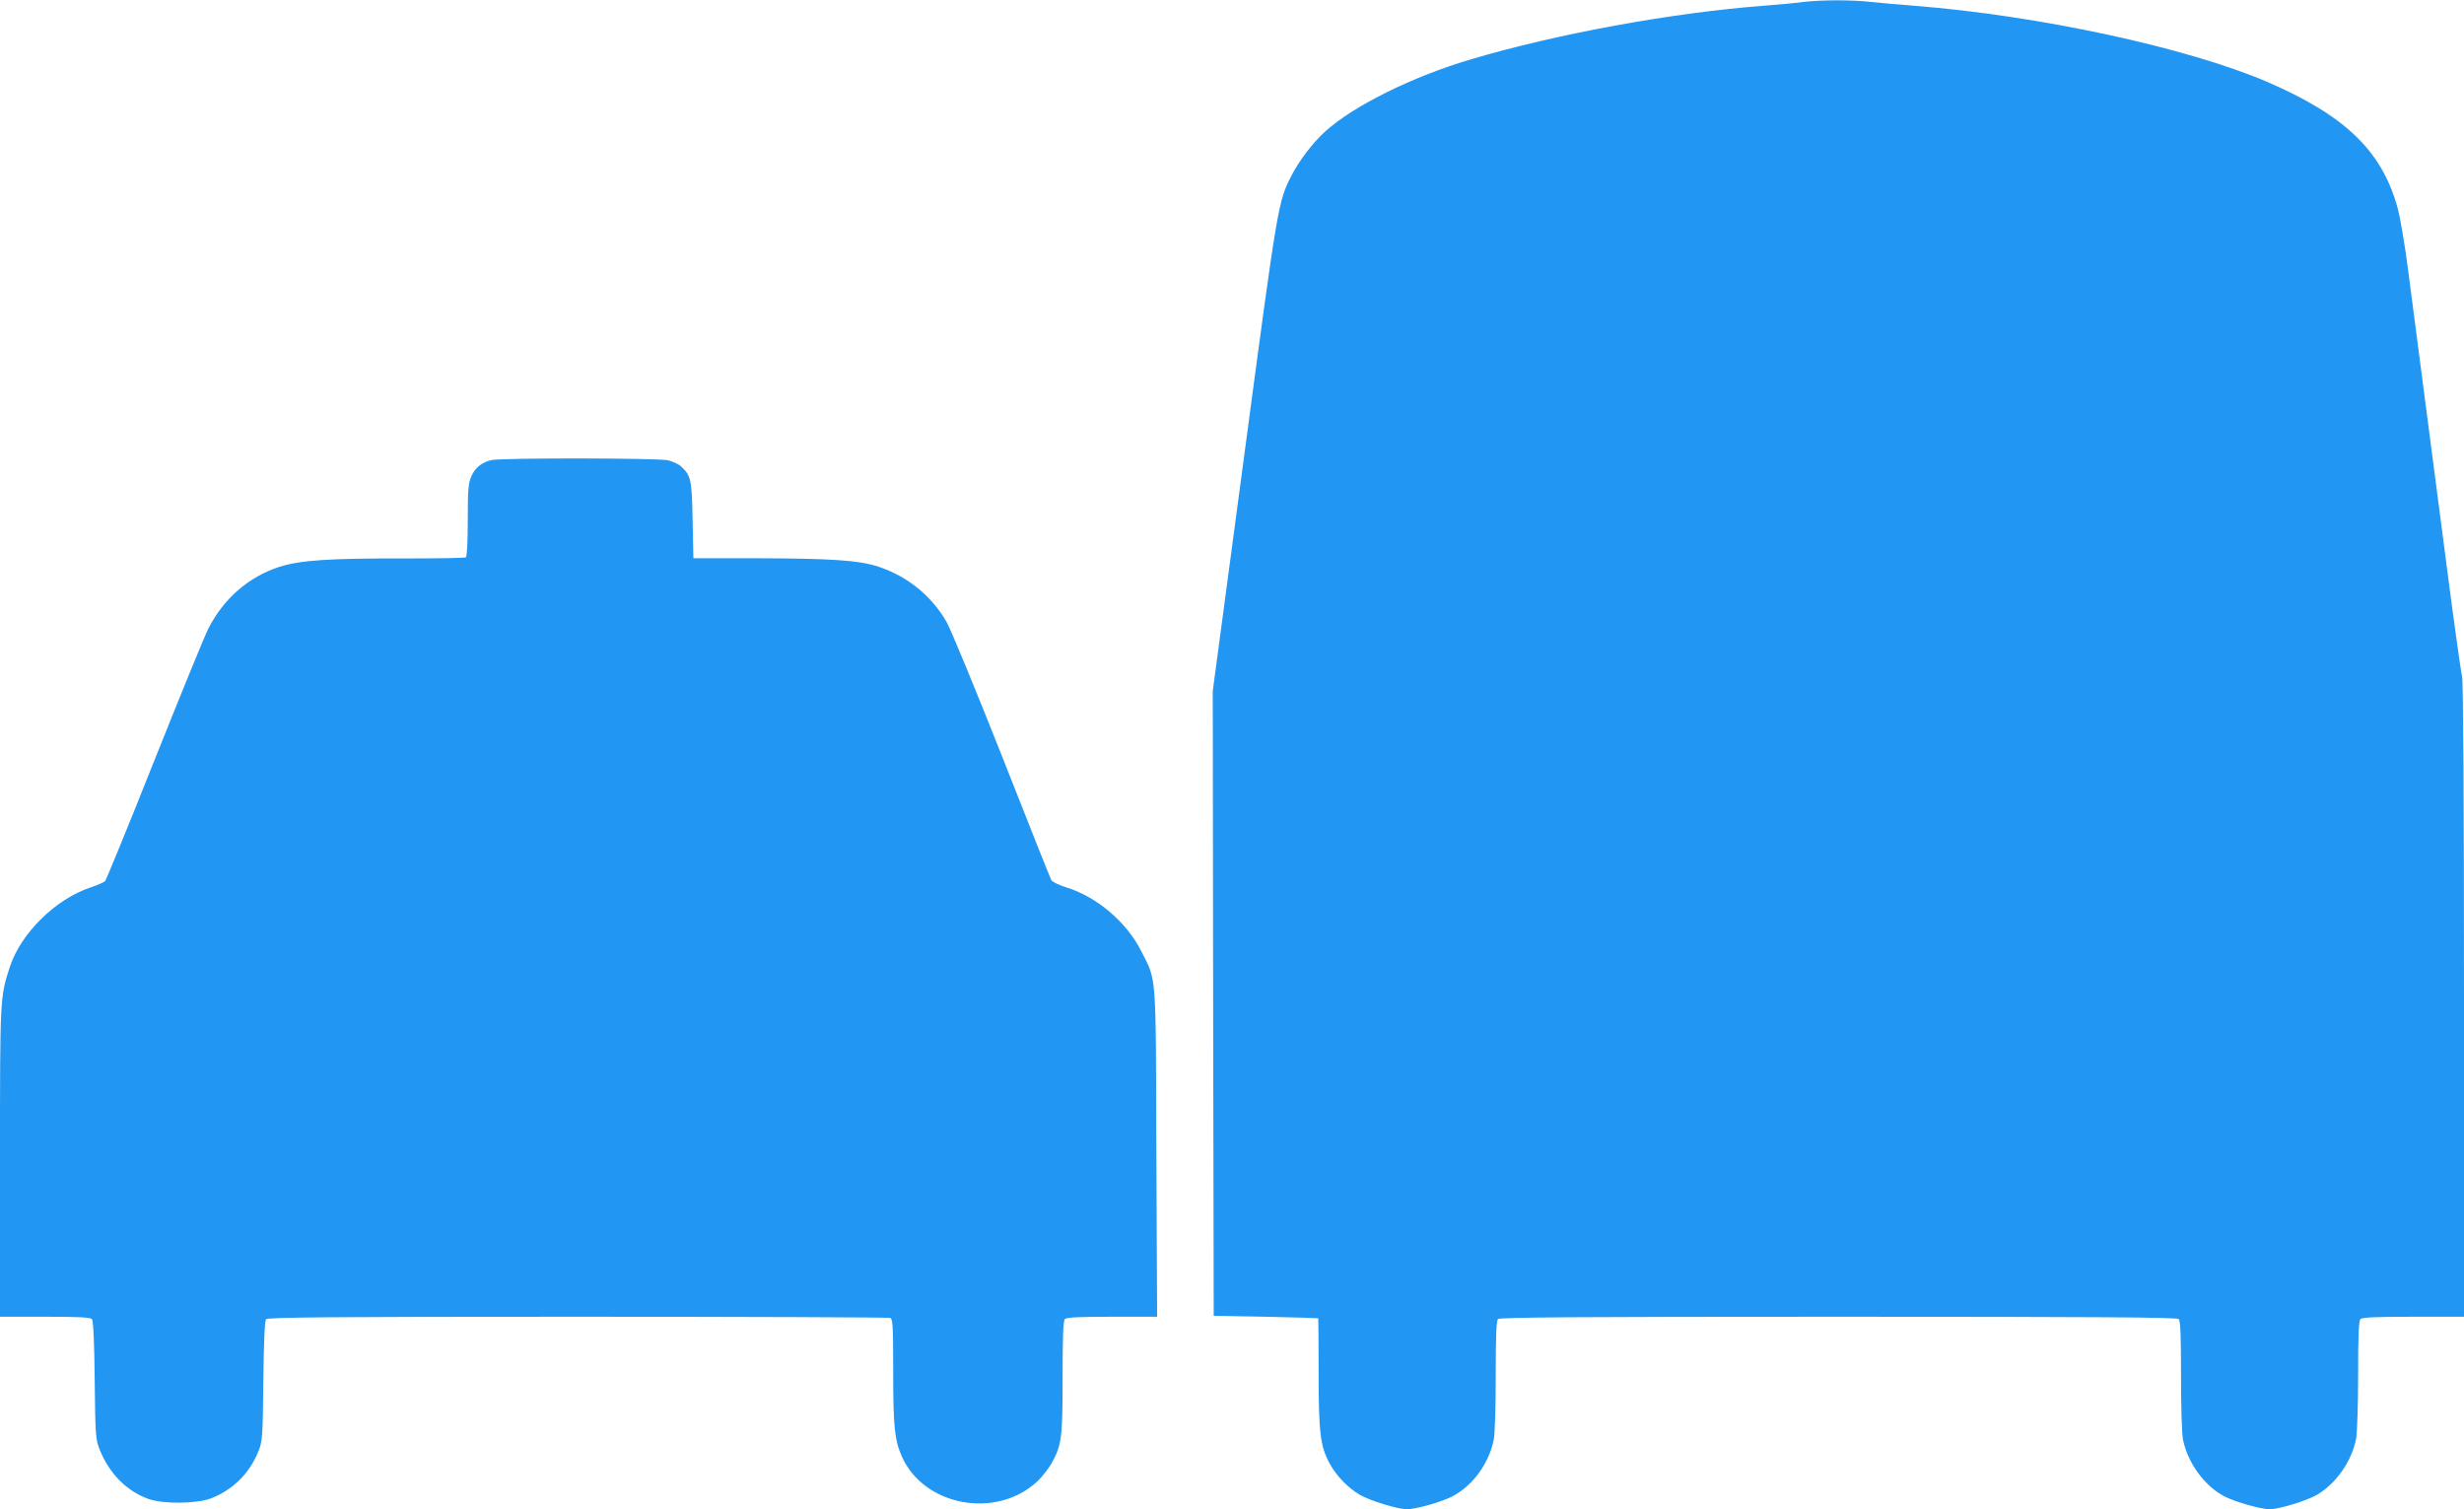<?xml version="1.0" standalone="no"?>
<!DOCTYPE svg PUBLIC "-//W3C//DTD SVG 20010904//EN"
 "http://www.w3.org/TR/2001/REC-SVG-20010904/DTD/svg10.dtd">
<svg version="1.0" xmlns="http://www.w3.org/2000/svg"
 width="1280pt" height="784pt" viewBox="0 0 1280 784"
 preserveAspectRatio="xMidYMid meet">
<g transform="translate(0,784) scale(0.1,-0.1)"
fill="#2196f3" stroke="none">
<path d="M9370 7830 c-36 -5 -130 -14 -210 -20 -479 -37 -1068 -145 -1515
-277 -306 -90 -613 -242 -762 -377 -64 -58 -135 -152 -174 -228 -70 -139 -70
-139 -244 -1443 l-165 -1235 2 -1623 3 -1622 270 -5 c149 -3 271 -7 273 -8 1
-1 2 -129 2 -284 0 -312 9 -381 57 -470 35 -64 95 -127 157 -163 54 -31 194
-74 244 -75 46 0 175 36 235 66 105 54 190 168 216 292 7 32 11 166 11 335 0
207 3 286 12 295 9 9 416 12 1768 12 1352 0 1759 -3 1768 -12 9 -9 12 -88 12
-295 0 -169 4 -303 11 -335 26 -121 113 -239 216 -292 60 -30 189 -66 235 -66
50 1 190 44 244 75 101 59 182 176 204 294 5 29 10 178 10 330 0 202 3 280 12
289 9 9 84 12 275 12 l263 0 0 1649 c0 1026 -4 1659 -10 1677 -5 16 -41 274
-80 574 -39 300 -93 714 -120 920 -27 206 -63 483 -80 615 -17 132 -42 280
-56 329 -82 293 -272 476 -675 650 -414 178 -1185 345 -1834 396 -77 6 -179
15 -226 20 -98 11 -254 11 -349 0z"/>
<path d="M2553 5450 c-51 -12 -83 -38 -104 -83 -16 -36 -19 -67 -19 -229 0
-117 -4 -189 -10 -193 -6 -4 -149 -6 -318 -6 -391 1 -540 -9 -649 -43 -162
-52 -293 -167 -372 -324 -21 -43 -147 -351 -281 -687 -133 -335 -248 -615
-254 -622 -6 -6 -40 -21 -76 -33 -182 -61 -361 -237 -419 -413 -51 -156 -51
-156 -51 -1014 l0 -803 234 0 c177 0 236 -3 244 -13 7 -8 12 -123 14 -317 3
-289 5 -308 26 -361 50 -124 141 -216 255 -256 78 -27 253 -25 327 5 112 45
196 129 242 242 21 52 23 71 26 365 2 198 7 314 14 322 8 10 329 13 1618 13
885 0 1615 -3 1624 -6 14 -5 16 -39 16 -278 0 -288 7 -356 45 -442 115 -259
492 -328 705 -128 25 24 59 67 74 95 51 93 56 129 56 444 0 213 3 294 12 303
9 9 77 12 245 12 l234 0 -4 853 c-3 954 2 887 -79 1047 -76 151 -232 283 -391
331 -37 12 -71 28 -76 38 -5 9 -120 297 -255 641 -136 344 -266 658 -288 698
-78 136 -201 236 -351 287 -104 35 -246 44 -643 45 l-322 0 -4 198 c-4 210 -8
231 -60 279 -12 12 -43 26 -68 32 -52 12 -867 13 -917 1z"/>
</g>
</svg>
